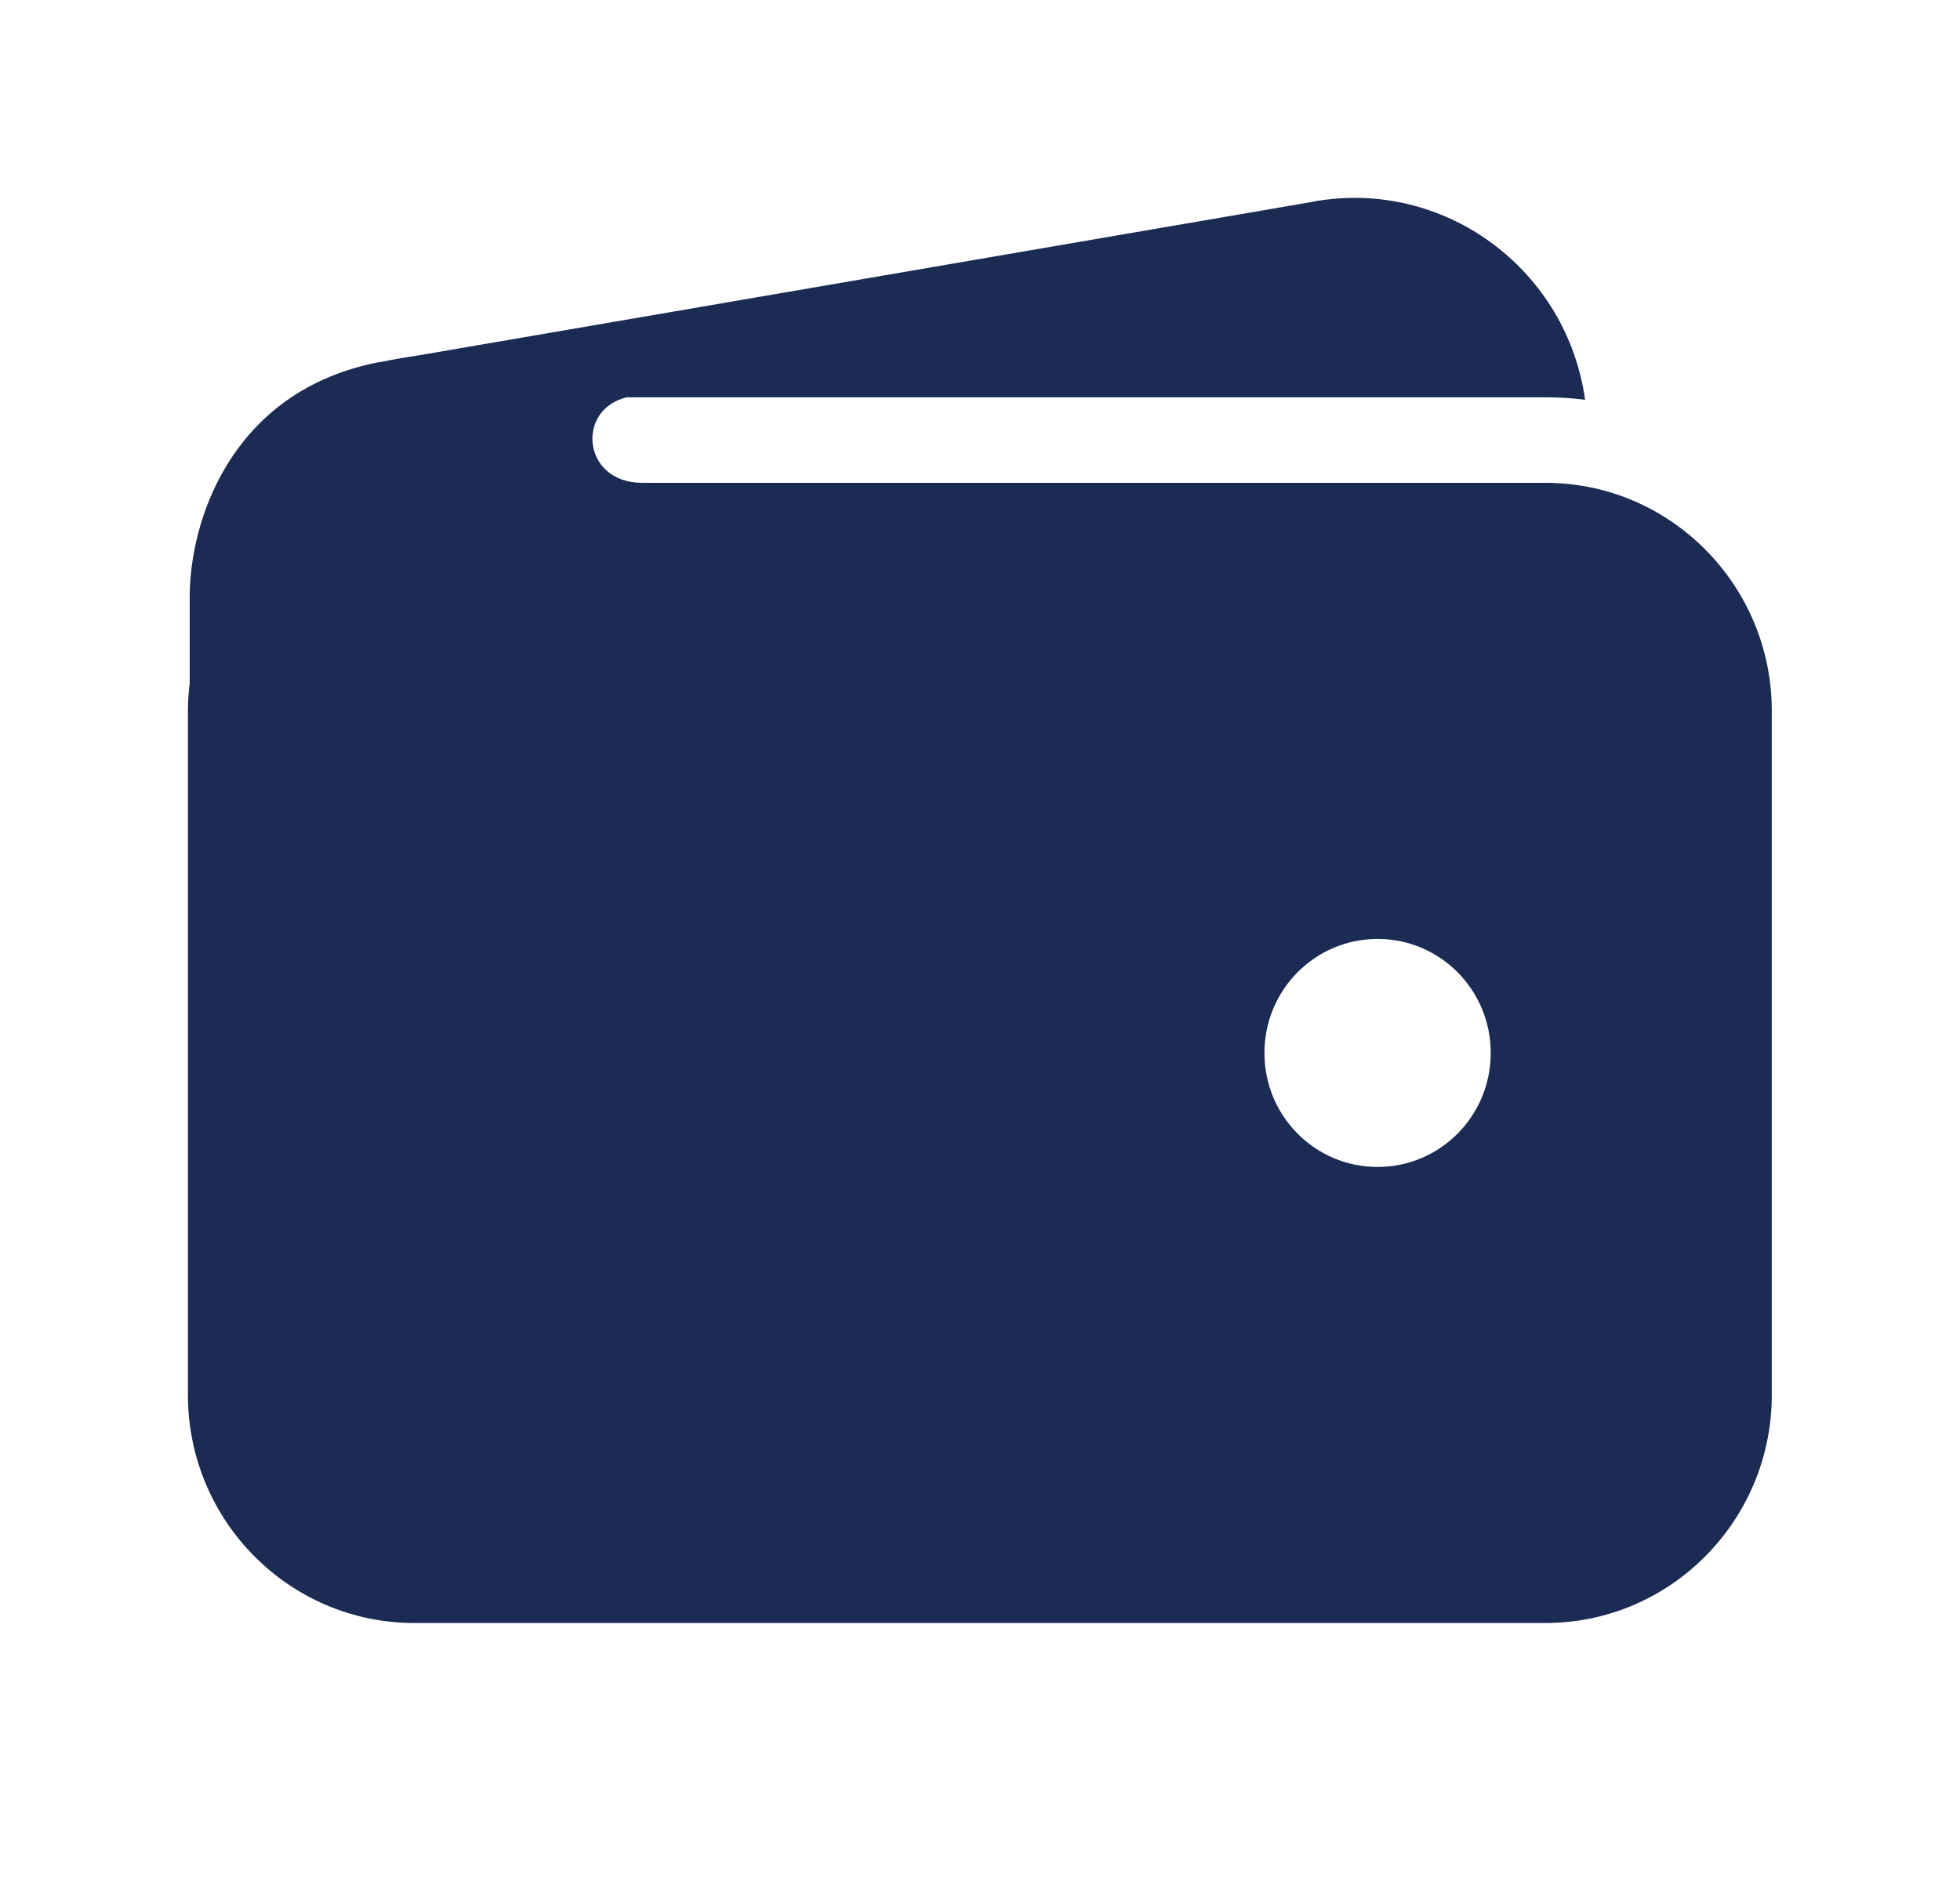 <svg width="33" height="32" viewBox="0 0 33 32" fill="none" xmlns="http://www.w3.org/2000/svg">
<g id="wallet 1">
<path id="Vector" d="M26.021 8.131H10.813C9.801 8.131 9.694 6.895 10.551 6.691H26.021C26.241 6.691 26.468 6.703 26.688 6.733C26.384 4.567 24.39 3.061 22.247 3.373C22.188 3.379 22.134 3.391 22.075 3.403L7.021 5.989C6.819 6.019 6.61 6.055 6.408 6.097H6.396C6.319 6.109 6.247 6.127 6.17 6.145C3.866 6.703 3.194 8.791 3.194 10.051V11.503C3.176 11.659 3.164 11.815 3.164 11.971V23.492C3.164 25.61 4.872 27.332 6.974 27.332H26.021C28.122 27.332 29.831 25.61 29.831 23.492V11.971C29.831 9.853 28.122 8.131 26.021 8.131ZM23.194 19.652C22.14 19.652 21.289 18.794 21.289 17.732C21.289 16.67 22.14 15.812 23.194 15.812C24.247 15.812 25.099 16.67 25.099 17.732C25.099 18.794 24.247 19.652 23.194 19.652Z" fill="#1C2B54"/>
</g>
</svg>
